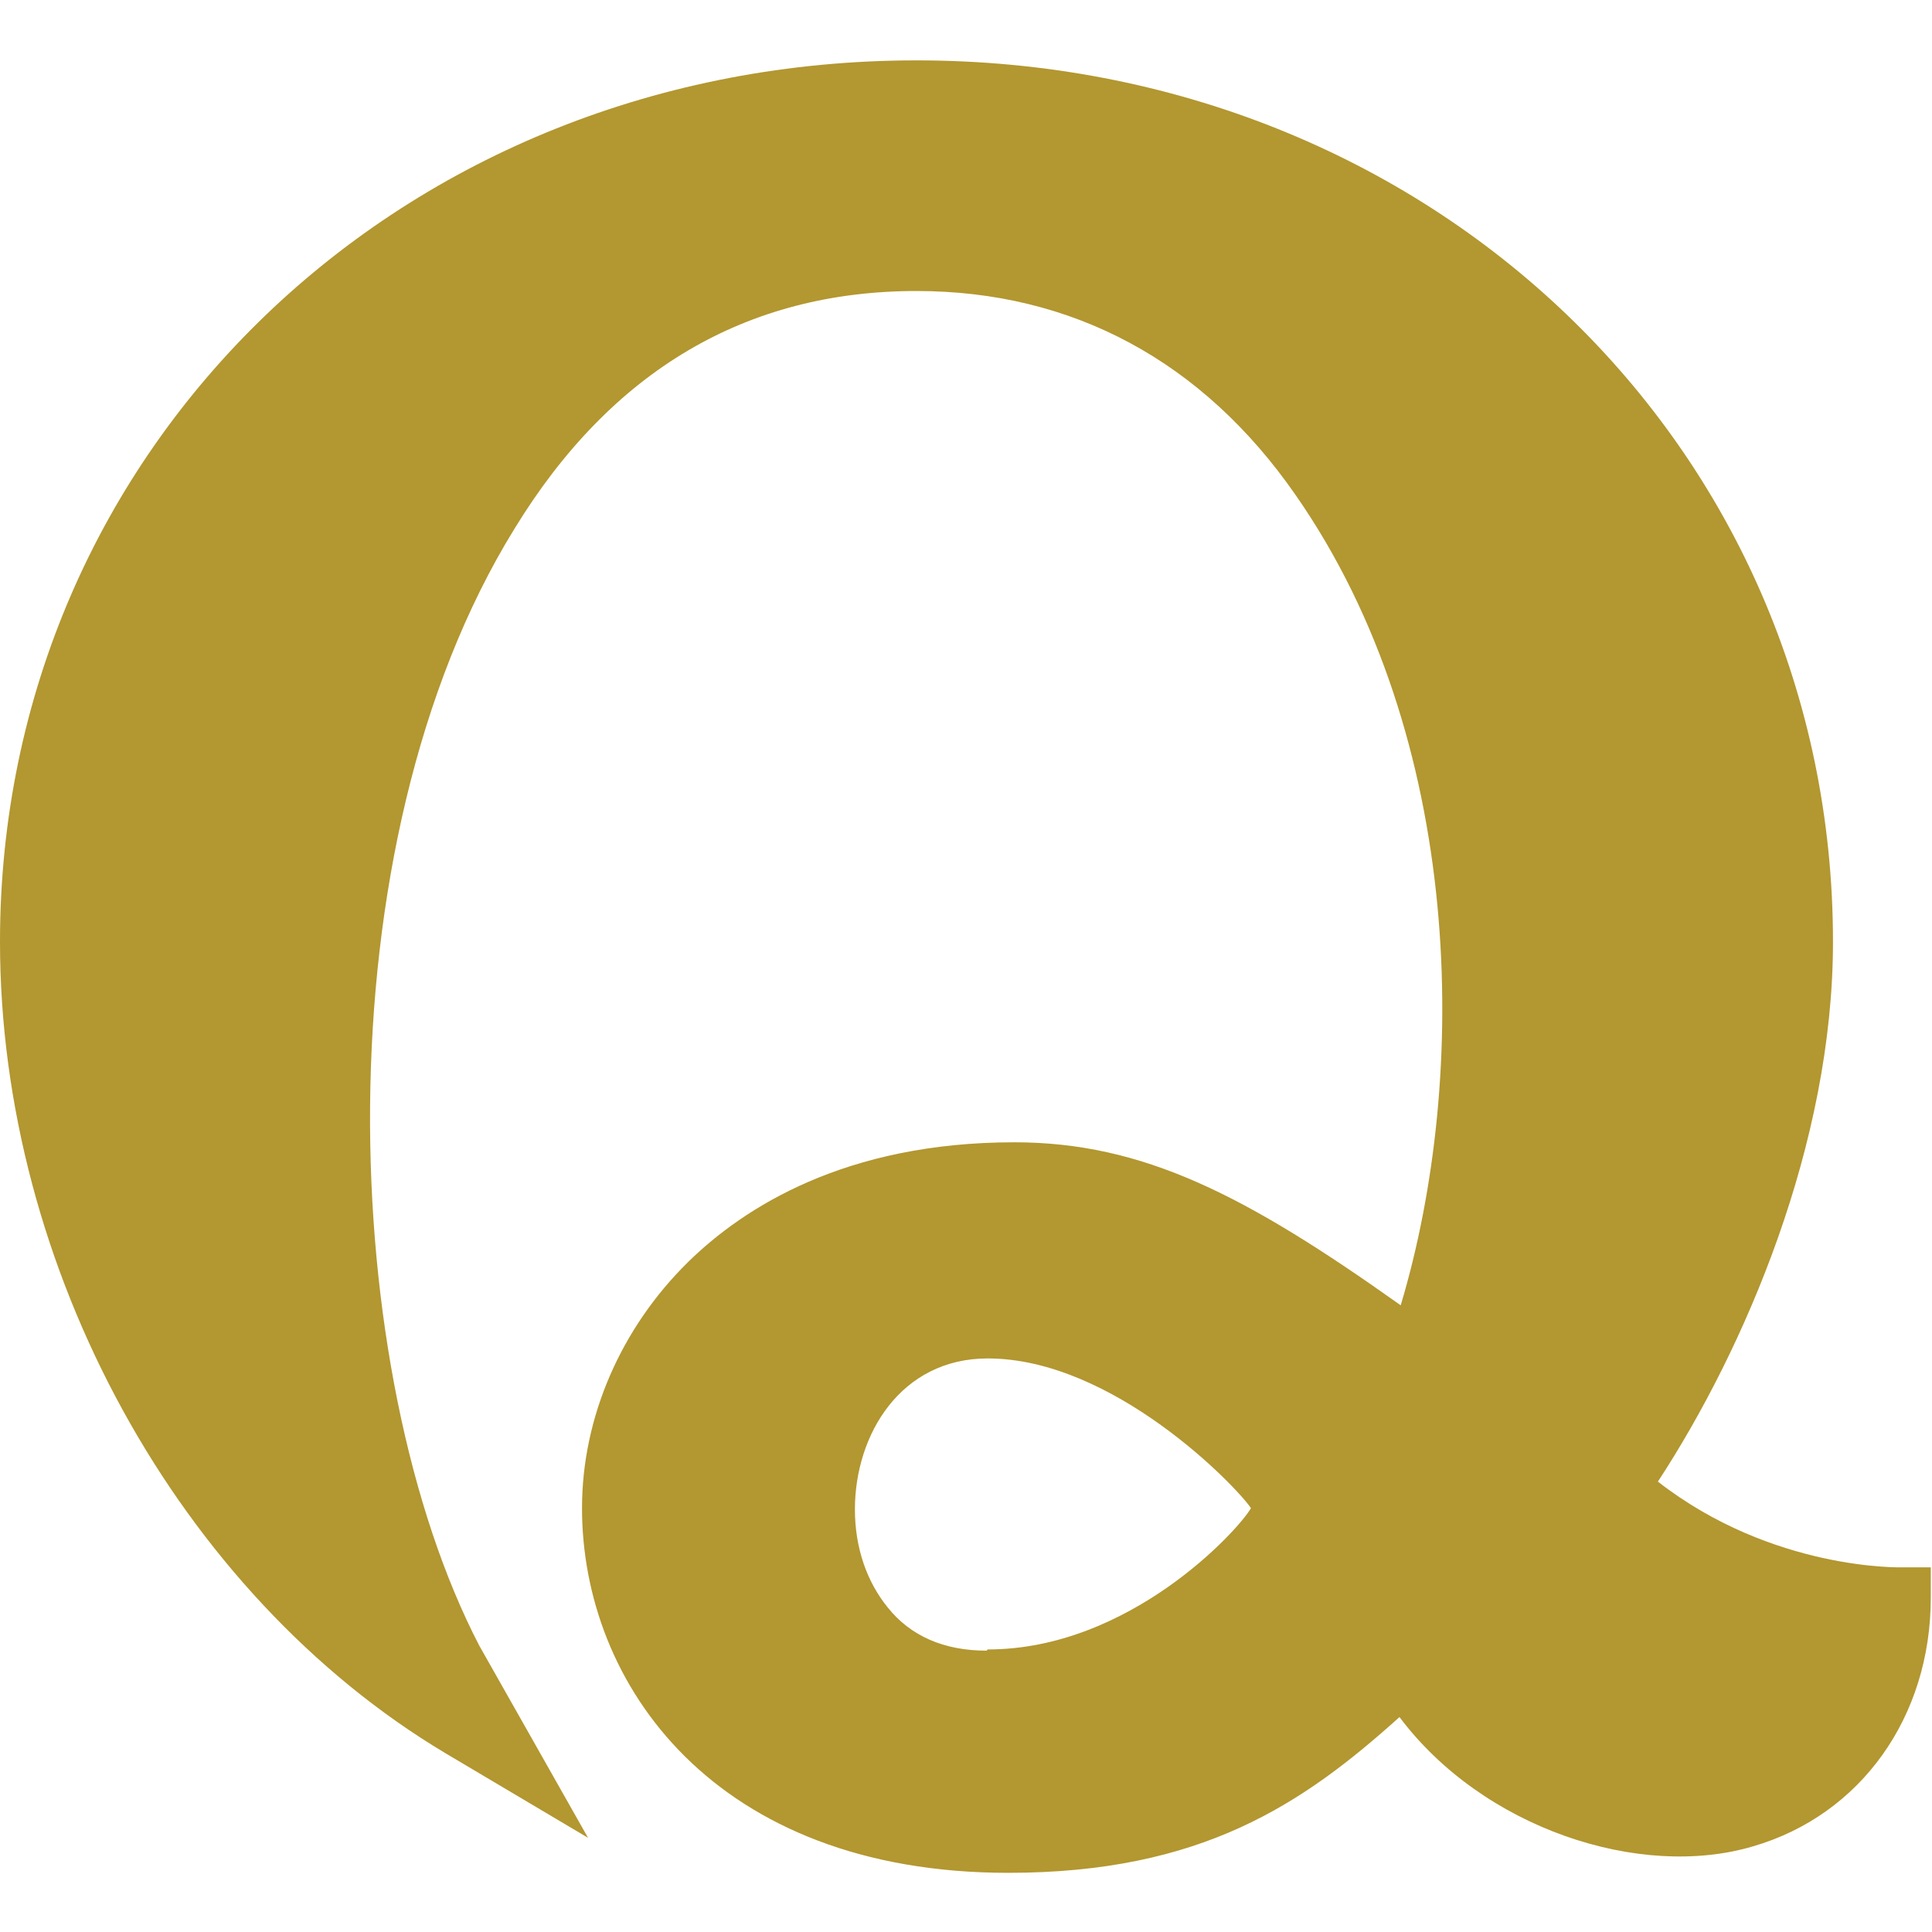 <?xml version="1.0" encoding="UTF-8"?>
<svg id="Layer_1" xmlns="http://www.w3.org/2000/svg" version="1.1" viewBox="0 0 16 16">
  <defs>
    <style>
      .st0 {
        fill: #b39730;
      }
    </style>
  </defs>
  <path class="st0" d="M15.75,12.98h0s-1.07.03-2.02-.71c.72-1.1,1.45-2.8,1.45-4.47C15.18,3.7,11.85.5,7.59.5S0,3.7,0,7.8c0,2.7,1.48,5.4,3.69,6.72l1.18.7-.9-1.59c-1.17-2.25-1.34-6.61.29-9.25.8-1.31,1.92-1.97,3.33-1.97,1.29,0,2.37.58,3.14,1.69,1.4,2.01,1.44,4.81.87,6.71-1.28-.91-2.13-1.35-3.2-1.35-1.4,0-2.24.54-2.7.99-.56.55-.88,1.29-.88,2.04,0,1.46,1.1,3.02,3.53,3.02,1.6,0,2.44-.57,3.24-1.29.69.92,1.99,1.35,2.93,1.07.89-.26,1.47-1.07,1.47-2.06v-.25h-.25ZM8.17,13.67c-.35,0-.63-.12-.82-.36-.17-.21-.27-.49-.27-.81,0-.62.38-1.25,1.1-1.25,1.04,0,2.06,1.06,2.18,1.24-.11.19-1.01,1.17-2.18,1.17Z"/>
</svg>
